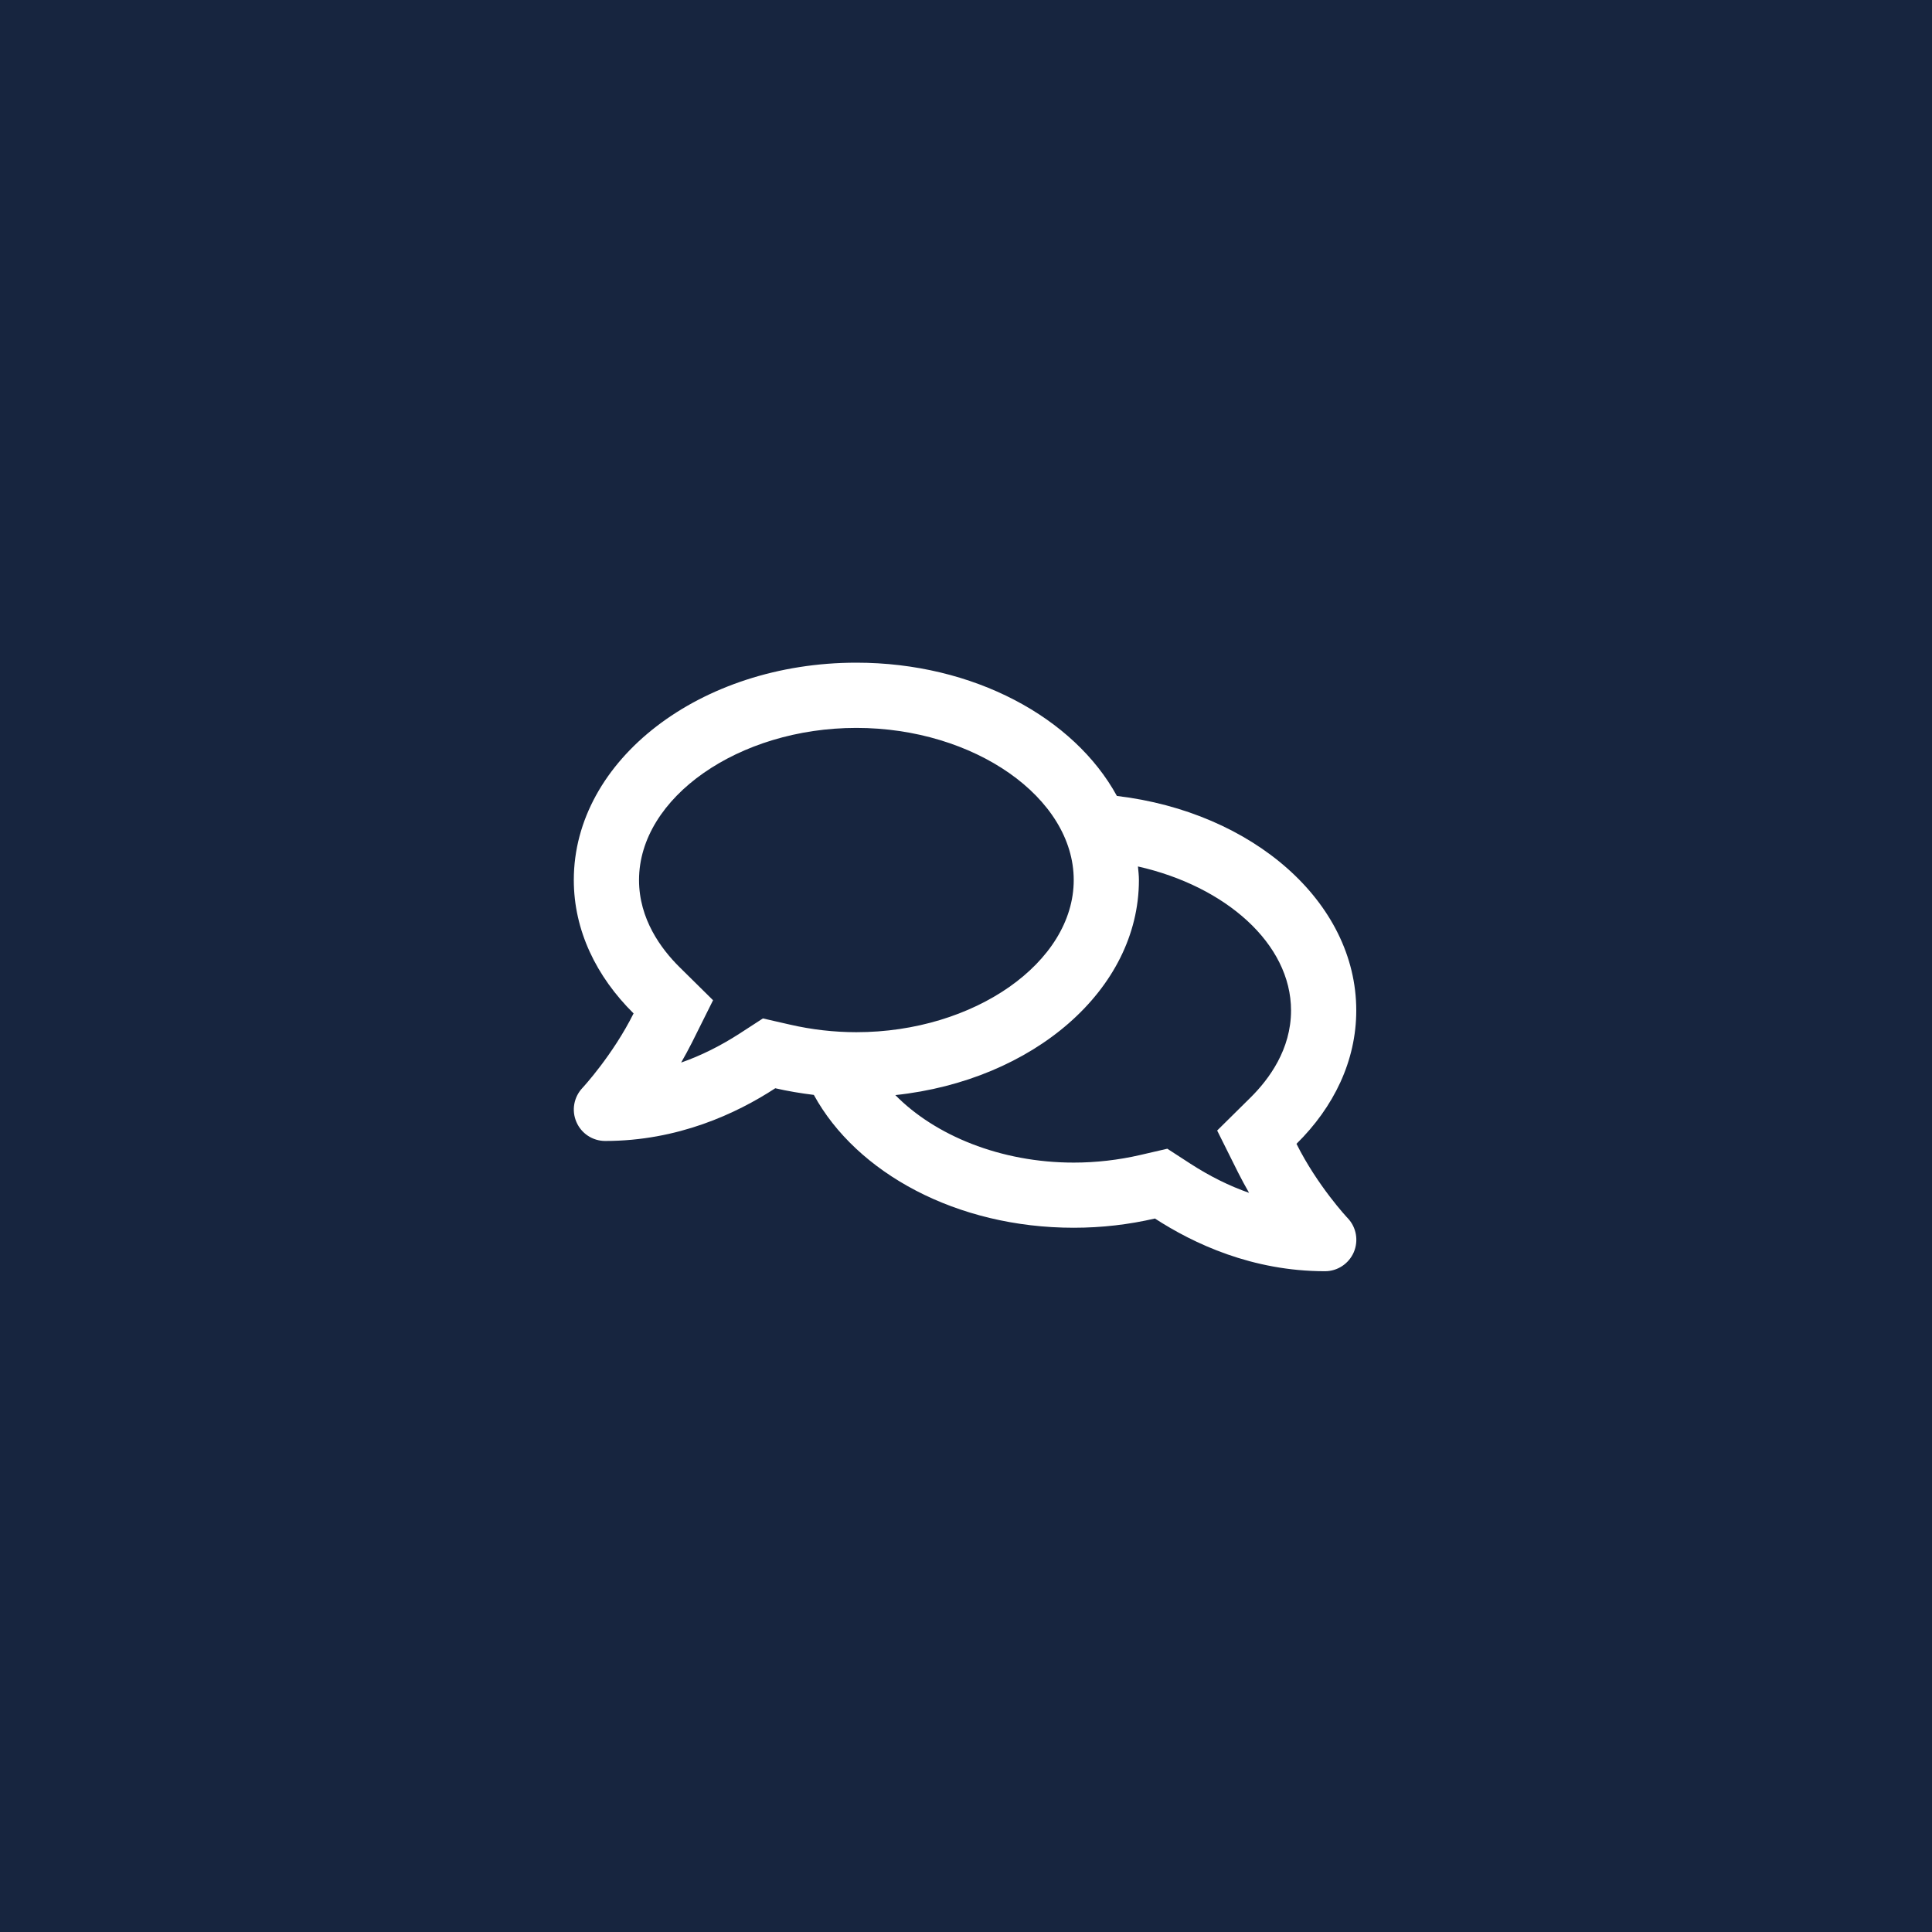 <svg xmlns="http://www.w3.org/2000/svg" xmlns:xlink="http://www.w3.org/1999/xlink" id="Livello_1" x="0px" y="0px" viewBox="0 0 500 500" style="enable-background:new 0 0 500 500;" xml:space="preserve"><style type="text/css">	.st0{fill:#17253F;}	.st1{fill:#FFFFFF;}</style><rect class="st0" width="500" height="500"></rect><path class="st1" d="M335.53,296.02C345.2,286.5,351,274.54,351,261.5c0-28.12-26.89-51.36-61.95-55.51 c-11.07-20.25-37.09-34.49-67.43-34.49c-40.39,0-73.12,25.17-73.12,56.25c0,13.01,5.8,24.96,15.47,34.52 c-5.38,10.79-13.11,19.16-13.25,19.3c-2.21,2.36-2.85,5.8-1.55,8.79c1.27,2.99,4.22,4.92,7.45,4.92c18.81,0,34-7.1,44.02-13.64 c3.23,0.74,6.57,1.3,9.98,1.72c11.04,20.18,36.95,34.38,67.25,34.38c7.31,0,14.34-0.84,21.02-2.39 c10.02,6.5,25.17,13.64,44.02,13.64c3.23,0,6.15-1.93,7.45-4.92c1.27-2.99,0.67-6.43-1.55-8.79 C348.68,315.18,340.91,306.82,335.53,296.02z M197.44,263.57l-6.01,3.9c-4.96,3.2-10.02,5.73-15.15,7.52 c0.95-1.65,1.9-3.41,2.81-5.2l5.45-10.93l-8.72-8.61c-4.75-4.71-10.44-12.41-10.44-22.5c0-21.34,25.77-39.37,56.25-39.37 s56.25,18.04,56.25,39.37s-25.77,39.38-56.25,39.38c-5.8,0-11.6-0.67-17.23-1.97L197.44,263.57z M323.68,284l-8.68,8.58l5.45,10.93 c0.91,1.79,1.86,3.55,2.81,5.2c-5.13-1.79-10.2-4.32-15.15-7.52l-6.01-3.9l-7,1.62c-5.62,1.3-11.43,1.97-17.23,1.97 c-18.98,0-35.93-7.07-46.16-17.47c35.61-3.8,63.04-27.21,63.04-55.65c0-1.2-0.14-2.36-0.25-3.52c22.64,5.1,39.62,19.97,39.62,37.27 C334.12,271.59,328.43,279.29,323.68,284z"></path></svg>